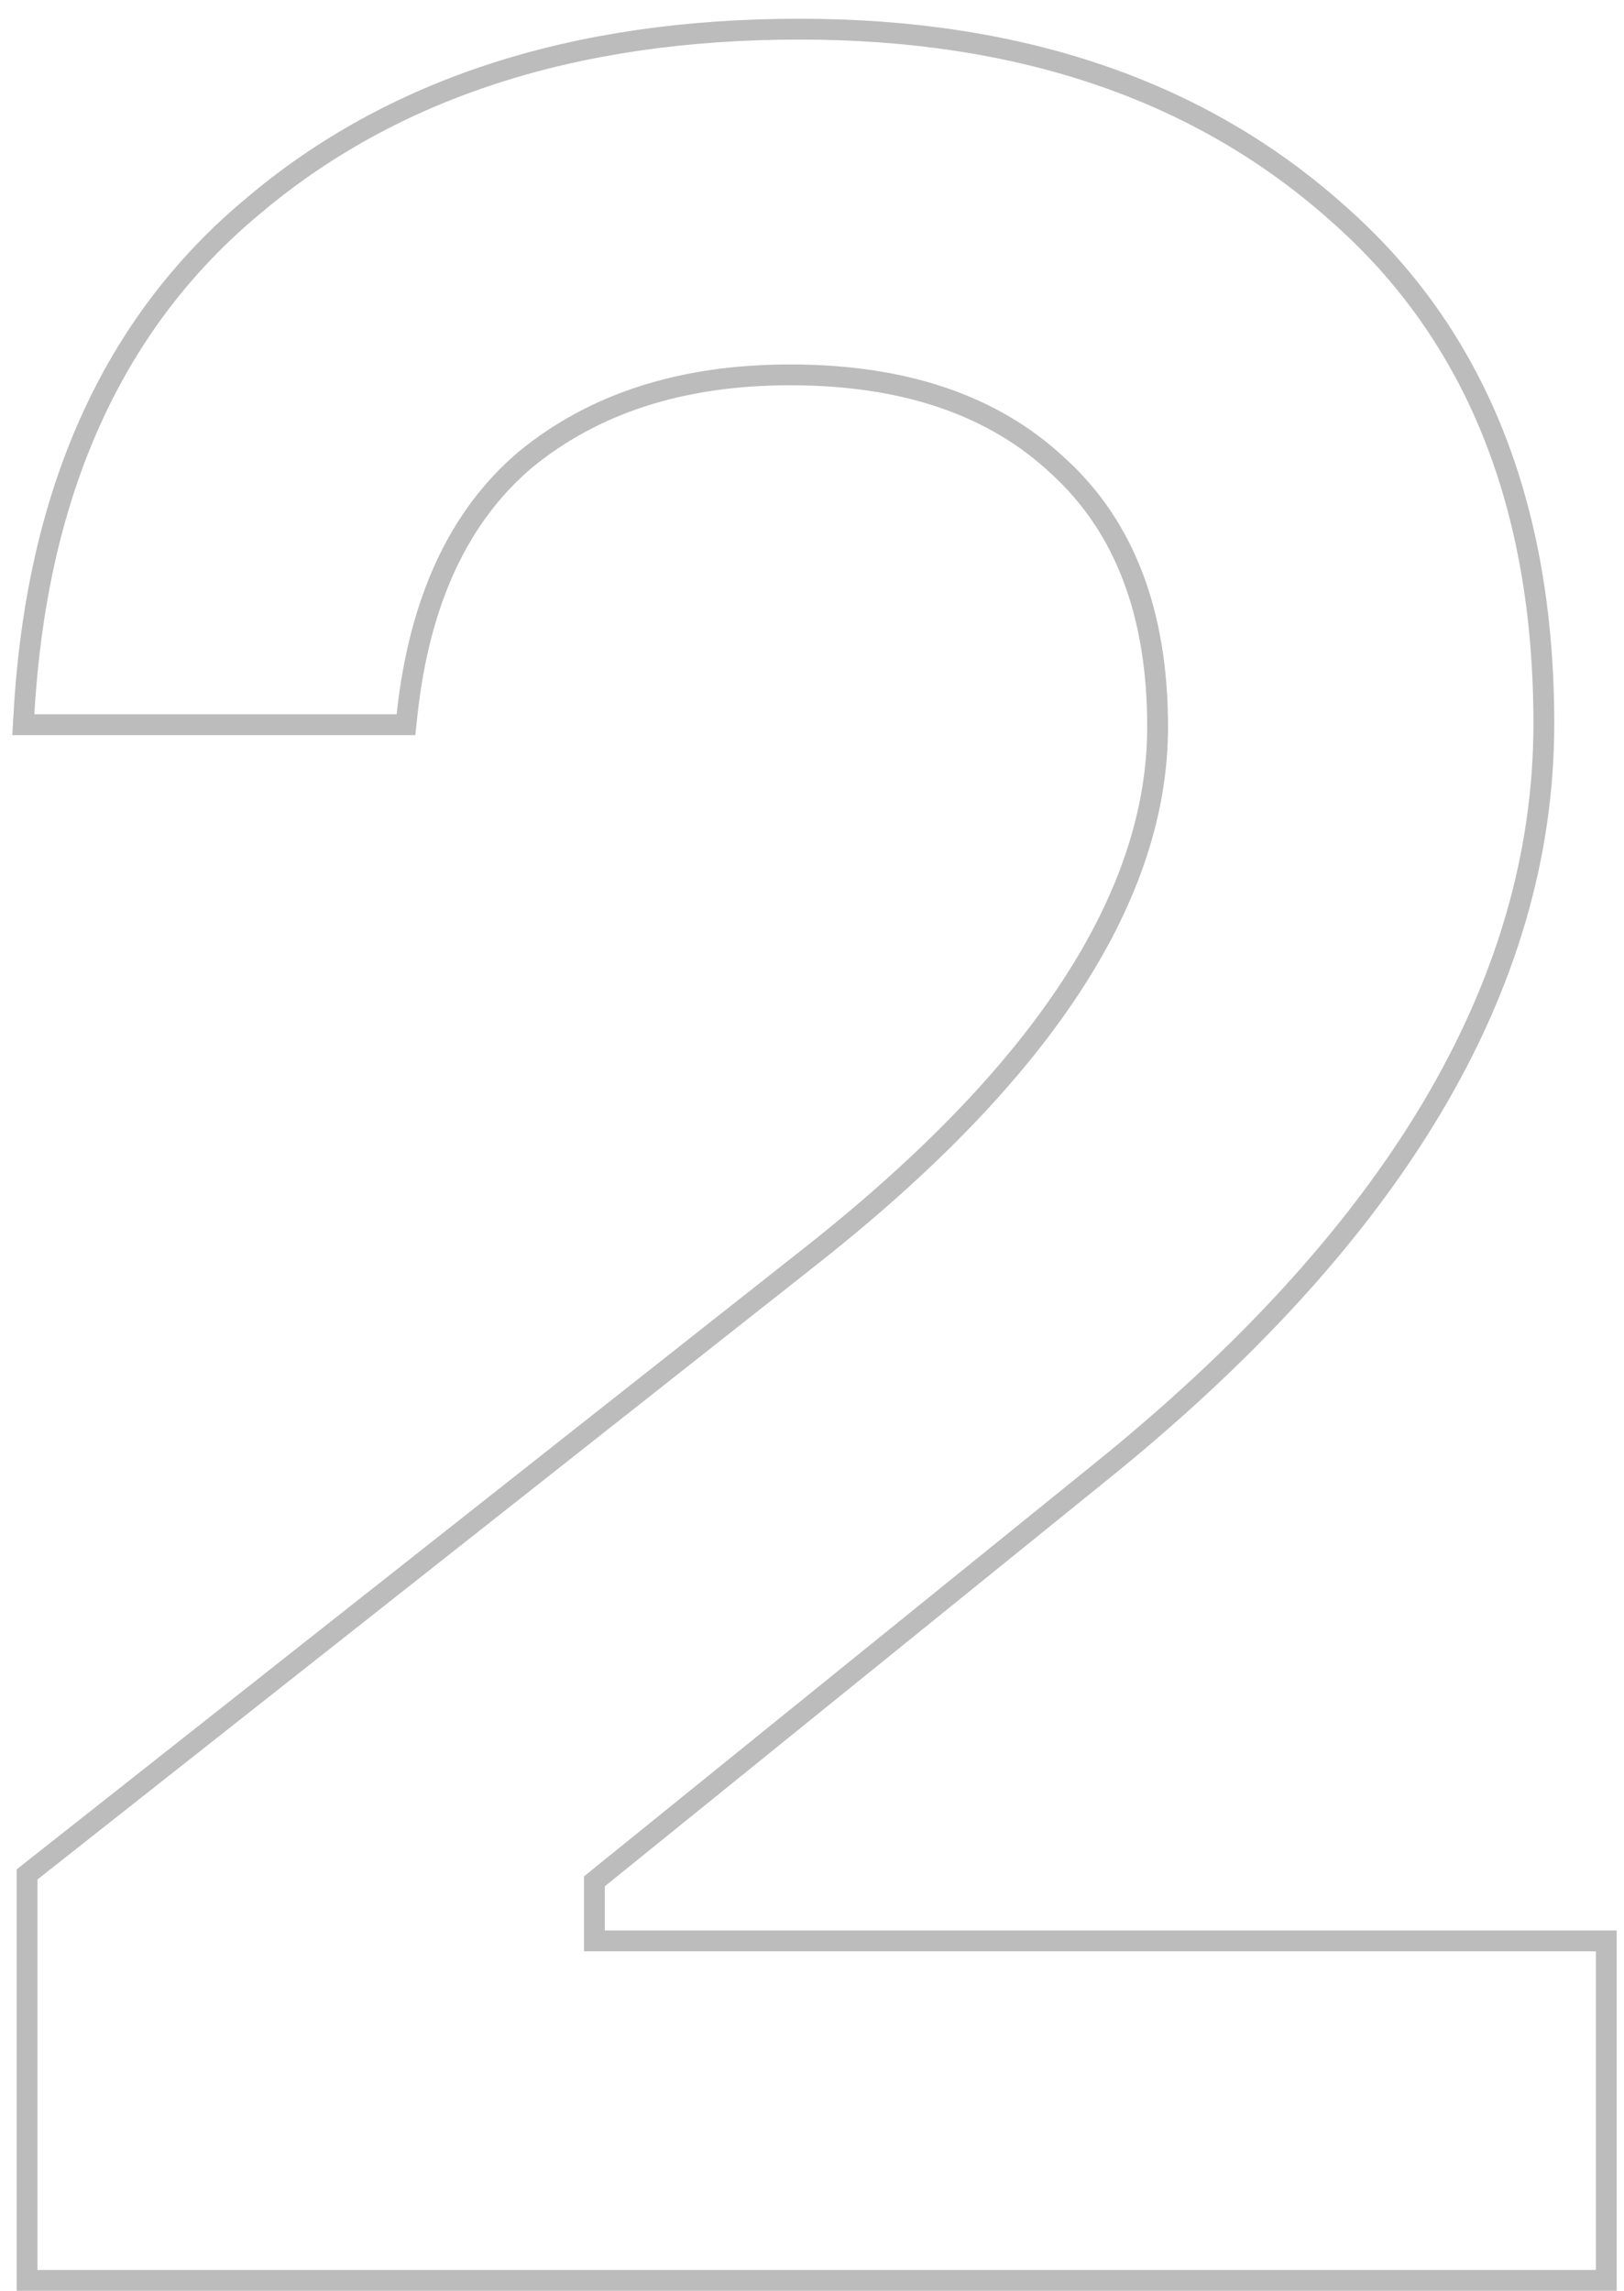 <?xml version="1.0" encoding="UTF-8"?> <svg xmlns="http://www.w3.org/2000/svg" width="78" height="110" viewBox="0 0 78 110" fill="none"> <path fill-rule="evenodd" clip-rule="evenodd" d="M19.948 35.3H0.591L0.652 34.243C1.263 23.535 4.949 15.25 11.806 9.535C18.626 3.749 27.523 0.9 38.4 0.9C49.091 0.9 57.844 3.857 64.562 9.851C71.321 15.779 74.65 24.127 74.65 34.75C74.65 47.574 67.298 59.732 52.976 71.23L29.05 90.577V92.7H77.65V110H0.8V89.765L38.829 59.766C49.854 51.026 55.1 42.733 55.1 34.9C55.1 29.505 53.518 25.504 50.477 22.74L50.472 22.735L50.466 22.729C47.498 19.947 43.369 18.5 37.95 18.5C32.836 18.5 28.727 19.846 25.541 22.467C22.494 25.056 20.625 28.985 20.044 34.406L19.948 35.3ZM24.9 21.7C28.3 18.9 32.65 17.5 37.95 17.5C43.55 17.5 47.95 19 51.15 22C54.45 25 56.1 29.3 56.1 34.9C56.1 43.2 50.55 51.75 39.45 60.55L1.8 90.25V109H76.65V93.7H28.05V90.1L52.35 70.45C66.55 59.05 73.65 47.15 73.65 34.75C73.65 24.35 70.4 16.3 63.9 10.6C57.4 4.8 48.9 1.9 38.4 1.9C27.7 1.9 19.05 4.7 12.45 10.3C6.061 15.624 2.483 23.291 1.717 33.3C1.691 33.631 1.669 33.964 1.65 34.3H19.05C19.65 28.7 21.6 24.5 24.9 21.7Z" fill="#BCBCBC"></path> </svg> 